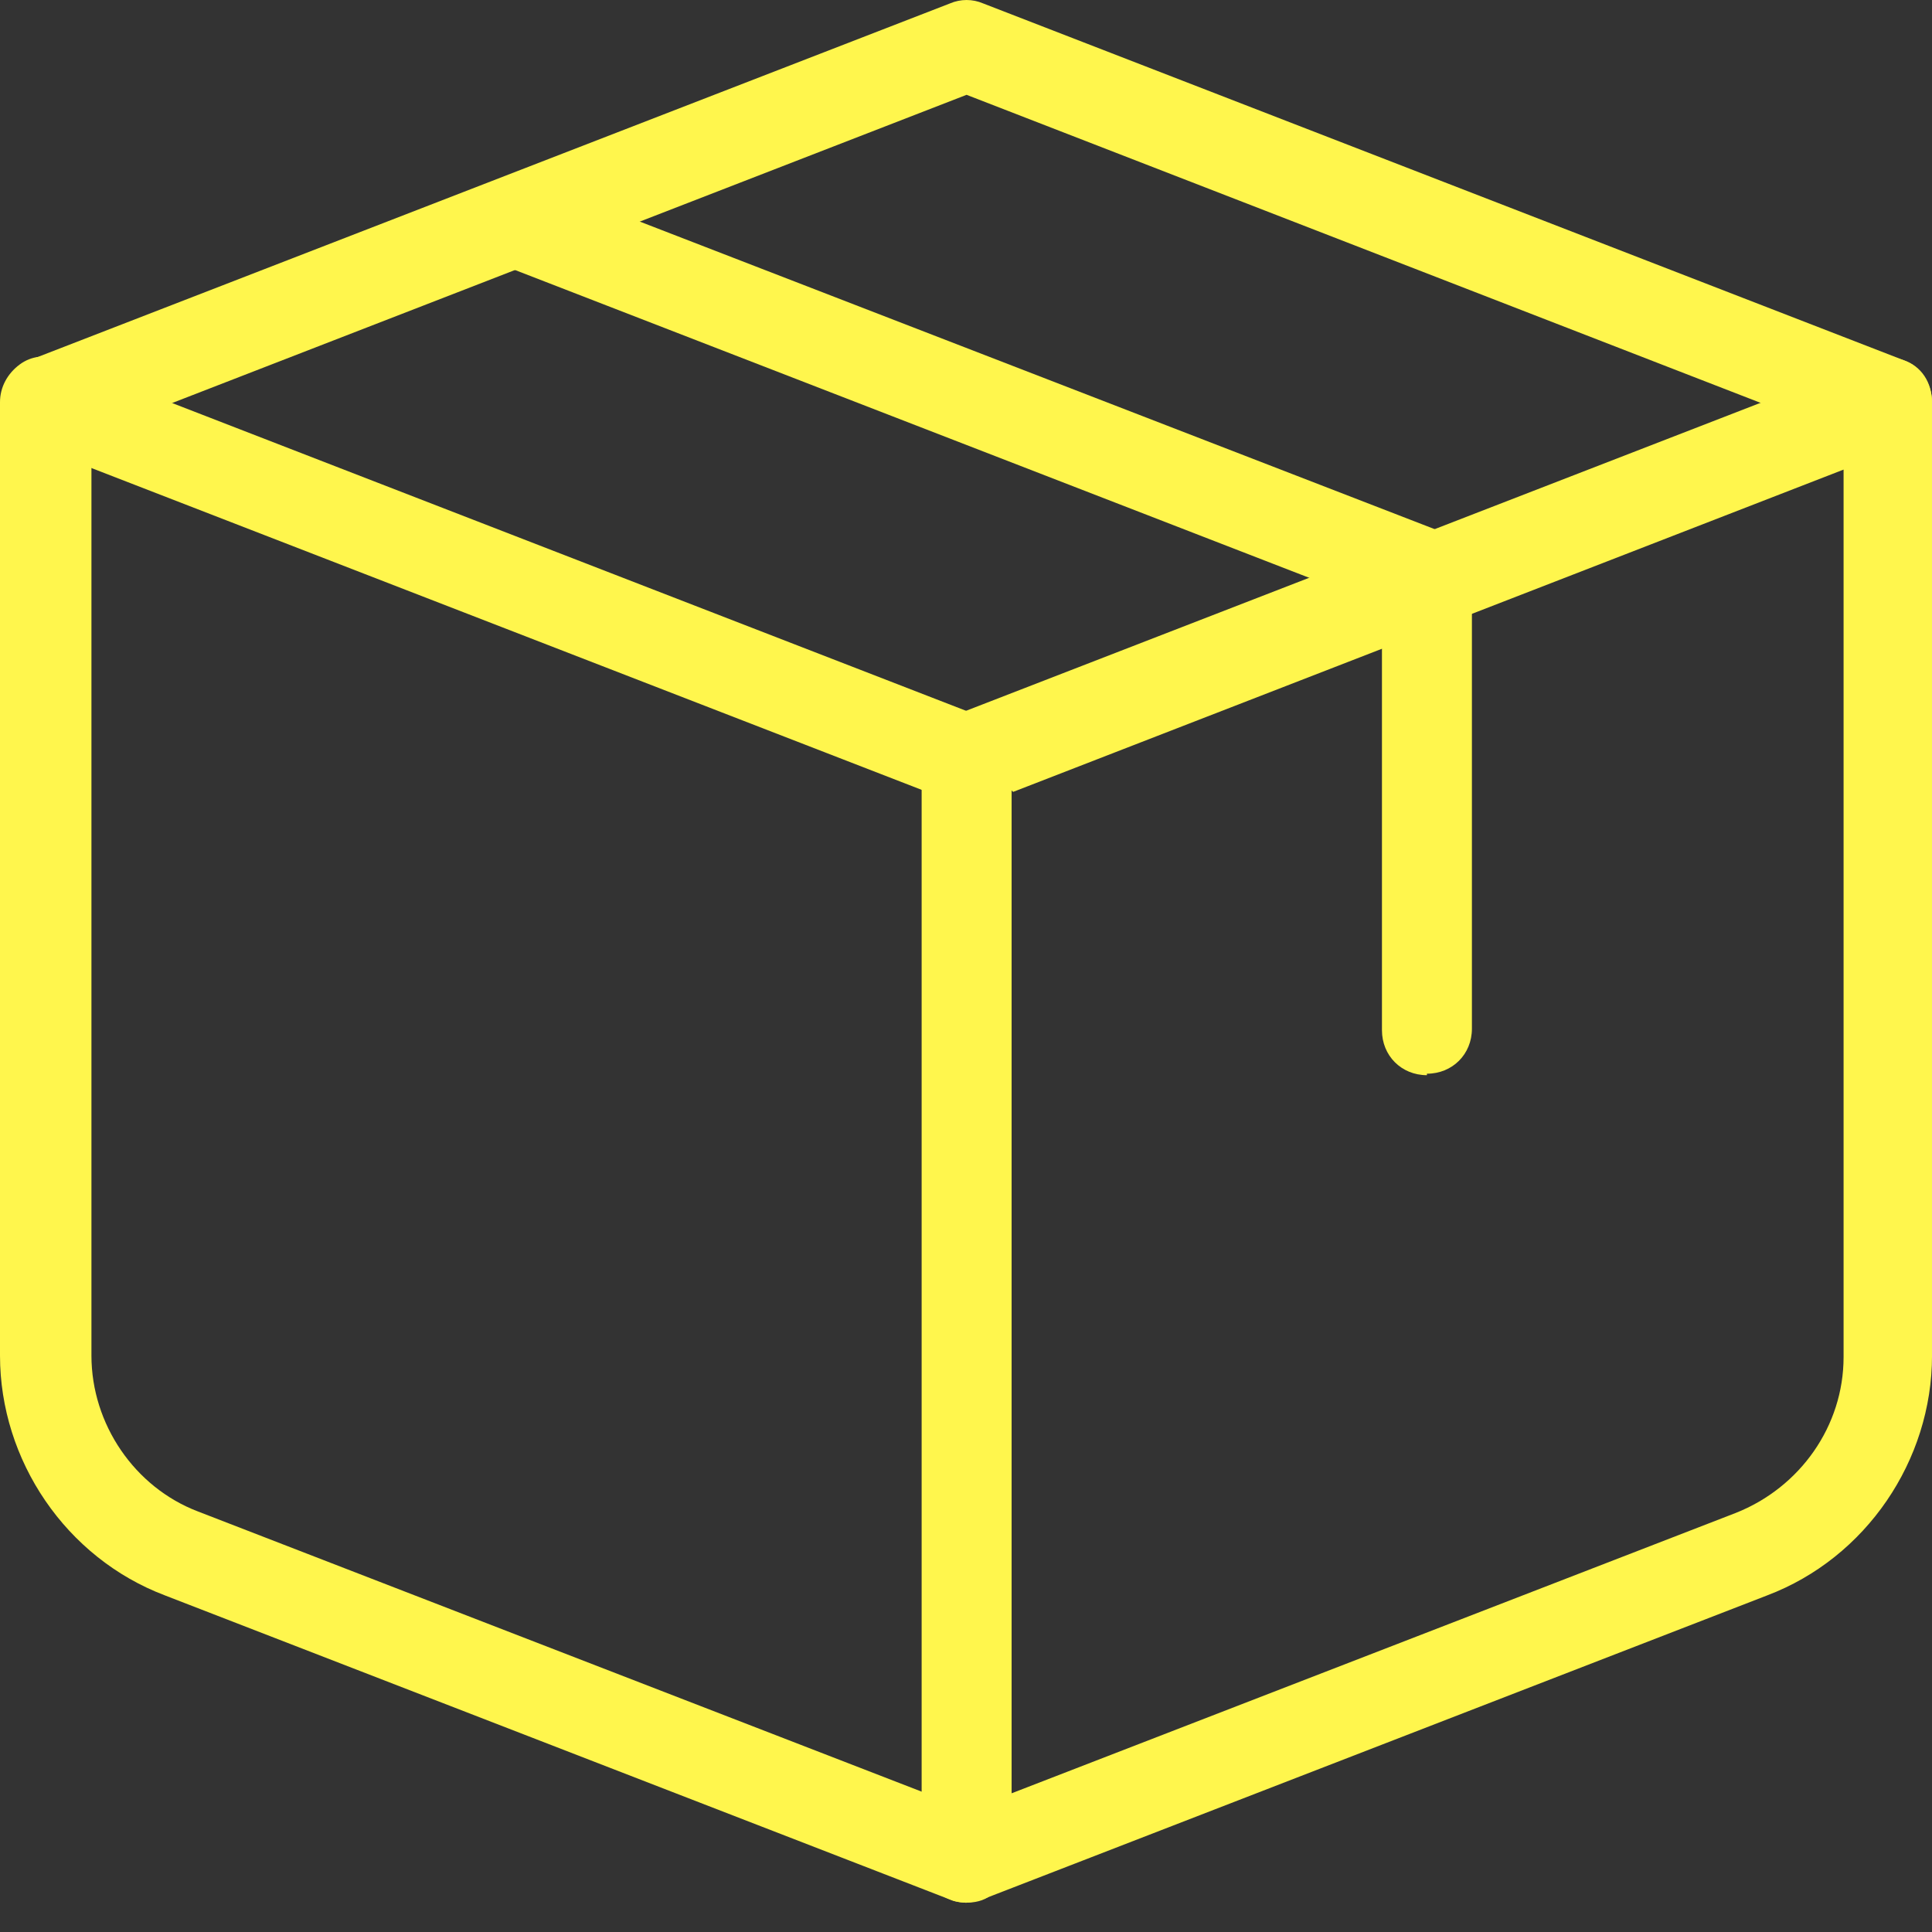<?xml version="1.0" encoding="UTF-8"?> <svg xmlns="http://www.w3.org/2000/svg" width="64" height="64" viewBox="0 0 64 64" fill="none"><rect x="0" y="0" width="64" height="64" fill="#333333" stroke="none"/><g clip-path="url(#clip0_2521_7301)"><path d="M32.021 63.03C31.723 63.03 31.425 62.931 31.177 62.782C30.78 62.484 30.531 62.037 30.531 61.54V25.141C30.531 24.545 30.928 23.949 31.475 23.75L61.965 11.931C62.412 11.733 62.958 11.832 63.356 12.08C63.753 12.378 64.001 12.825 64.001 13.322V44.905C64.001 48.381 61.816 51.609 58.539 52.85L32.518 62.931C32.518 62.931 32.17 63.03 31.971 63.03M33.511 26.183V59.405L57.496 50.119C59.631 49.275 61.071 47.239 61.071 44.954V15.556L33.56 26.233L33.511 26.183Z" fill="#FFF64D"></path><path d="M32.03 63.029C32.03 63.029 31.682 63.029 31.484 62.93L5.462 52.849C2.185 51.608 0 48.38 0 44.904V13.321C0 12.824 0.248 12.377 0.646 12.079C1.043 11.781 1.539 11.732 2.036 11.93L32.526 23.749C33.122 23.948 33.47 24.494 33.47 25.139V61.539C33.47 62.036 33.221 62.483 32.824 62.781C32.576 62.979 32.278 63.029 31.98 63.029M3.029 15.506V44.904C3.029 47.188 4.469 49.273 6.555 50.068L30.54 59.354V26.133L3.029 15.456V15.506Z" fill="#FFF64D"></path><path d="M32.019 26.629C32.019 26.629 31.672 26.629 31.473 26.53L0.982 14.711C0.387 14.513 0.039 13.966 0.039 13.321C0.039 12.675 0.436 12.179 0.982 11.93L31.473 0.112C31.82 -0.037 32.218 -0.037 32.565 0.112L63.056 11.93C63.652 12.129 63.999 12.675 63.999 13.321C63.999 13.966 63.602 14.463 63.056 14.711L32.565 26.53C32.565 26.53 32.218 26.629 32.019 26.629ZM5.65 13.371L32.019 23.6L58.388 13.371L32.019 3.141L5.65 13.371Z" fill="#FFF64D"></path><path d="M47.269 35.617C46.425 35.617 45.779 34.972 45.779 34.127V20.074L17.077 8.951C16.332 8.653 15.934 7.808 16.232 7.014C16.53 6.269 17.375 5.822 18.169 6.17L47.815 17.641C48.411 17.84 48.759 18.386 48.759 19.031V34.078C48.759 34.922 48.113 35.568 47.269 35.568" fill="#FFF64D"></path></g><defs><clipPath id="clip0_2521_7301"><rect width="64" height="64" fill="white"></rect></clipPath></defs></svg> 